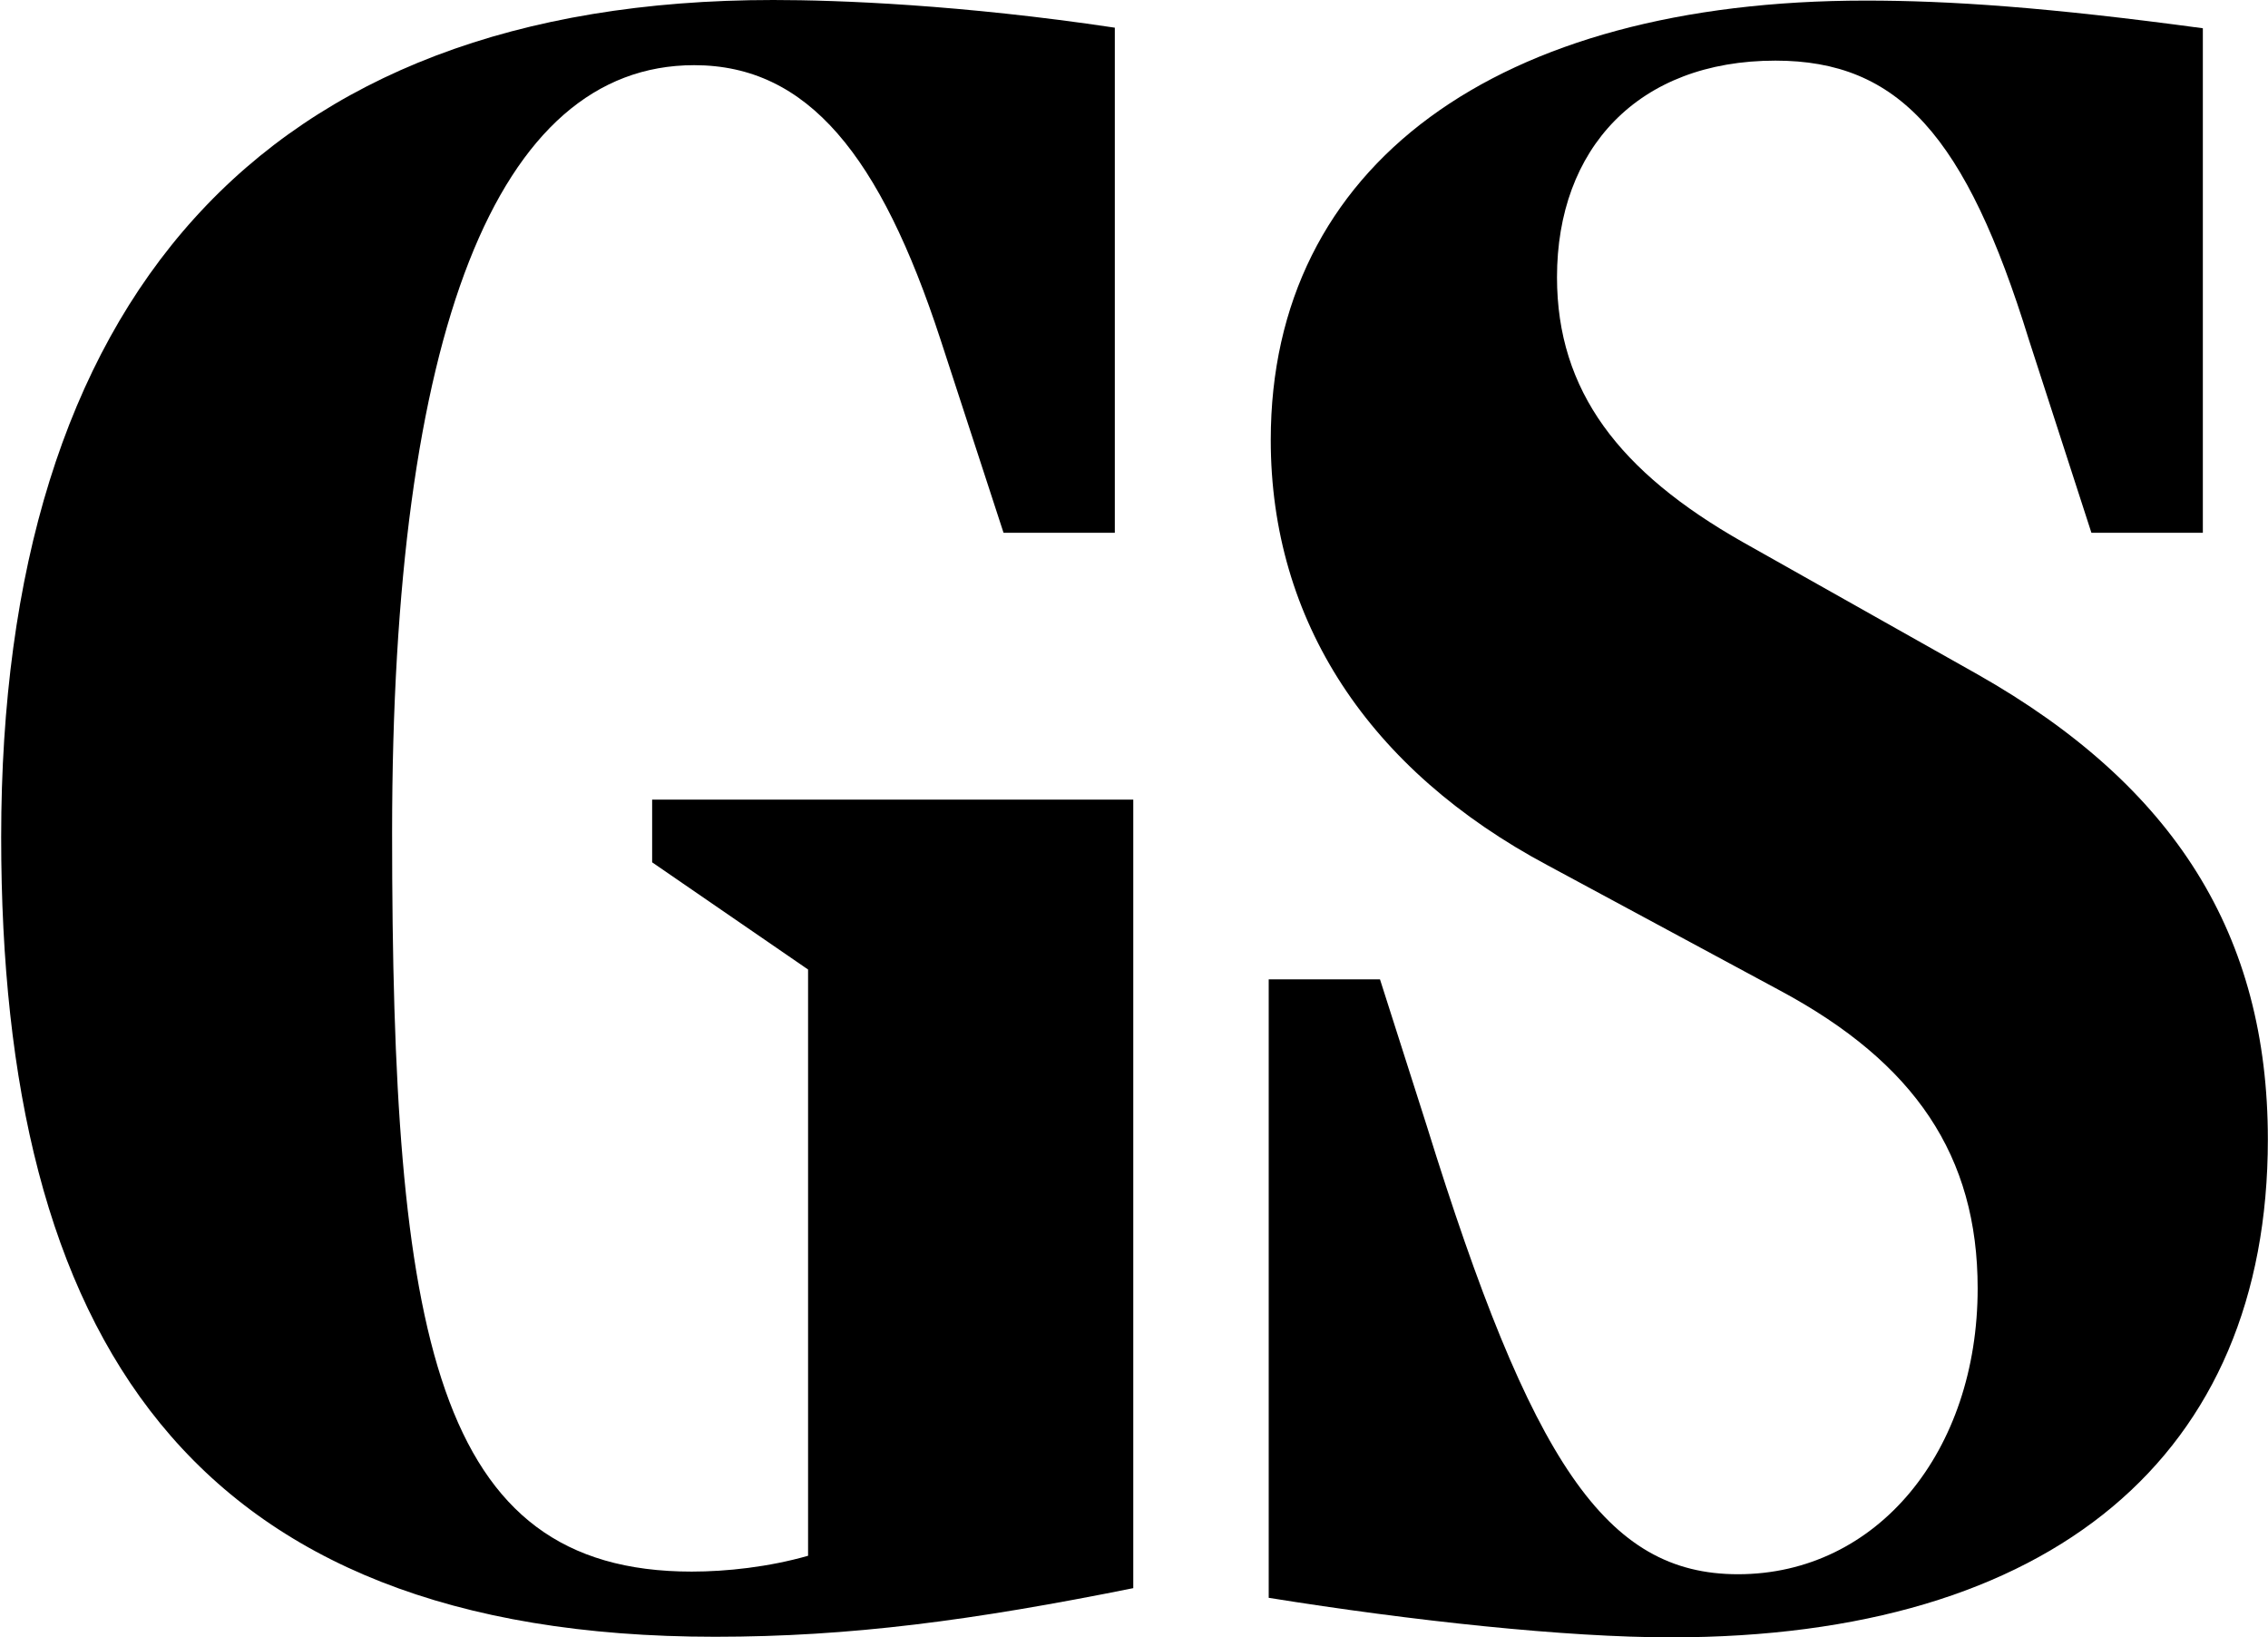 <svg version="1.2" xmlns="http://www.w3.org/2000/svg" viewBox="0 0 1549 1118" width="1549" height="1118"><style></style><path  d="m1548.9 778c0 215.9-147.4 340-407.7 340-71.5 0-176.3-11.2-274.7-27v-422.3h76l31.9 99.9c71.5 230.2 122.3 306.3 212.6 306.3 95.3 0 163.7-84.1 163.7-195.2 0-90.4-42.8-153.9-134.9-203.3l-158.7-85.5c-122.3-65.2-189.2-166.8-189.2-290.5 0-187.5 154.1-300 406.4-300 57.1 0 124 4.5 230.2 18.9v344.5h-76.1l-42.7-131.8c-43.1-139.5-89-190.6-173.1-190.6-93.9 0-149.2 60.2-149.2 147.9 0 77.8 42.7 133.1 126.8 180.8l160.5 90.4c134.8 76.4 198.2 178.1 198.2 317.5z"/><path  d="m445.4 546h328.6v538.4c-109.3 22-193.4 33.2-285.5 33.2-360.5 0-487.7-206.4-487.7-546 0-365.2 176.6-571.6 527.3-571.6 44.5 0 128.5 3.2 233.3 18.9v344.9h-76l-43.1-132.1c-41-125.2-90.4-187.2-168.2-187.2-134.9 0-206.3 182.6-206.3 524 0 342.7 28.7 504.6 204.6 504.6 23.8 0 52.5-3.1 79.5-10.8v-400.3l-106.5-73.2z"/></svg>